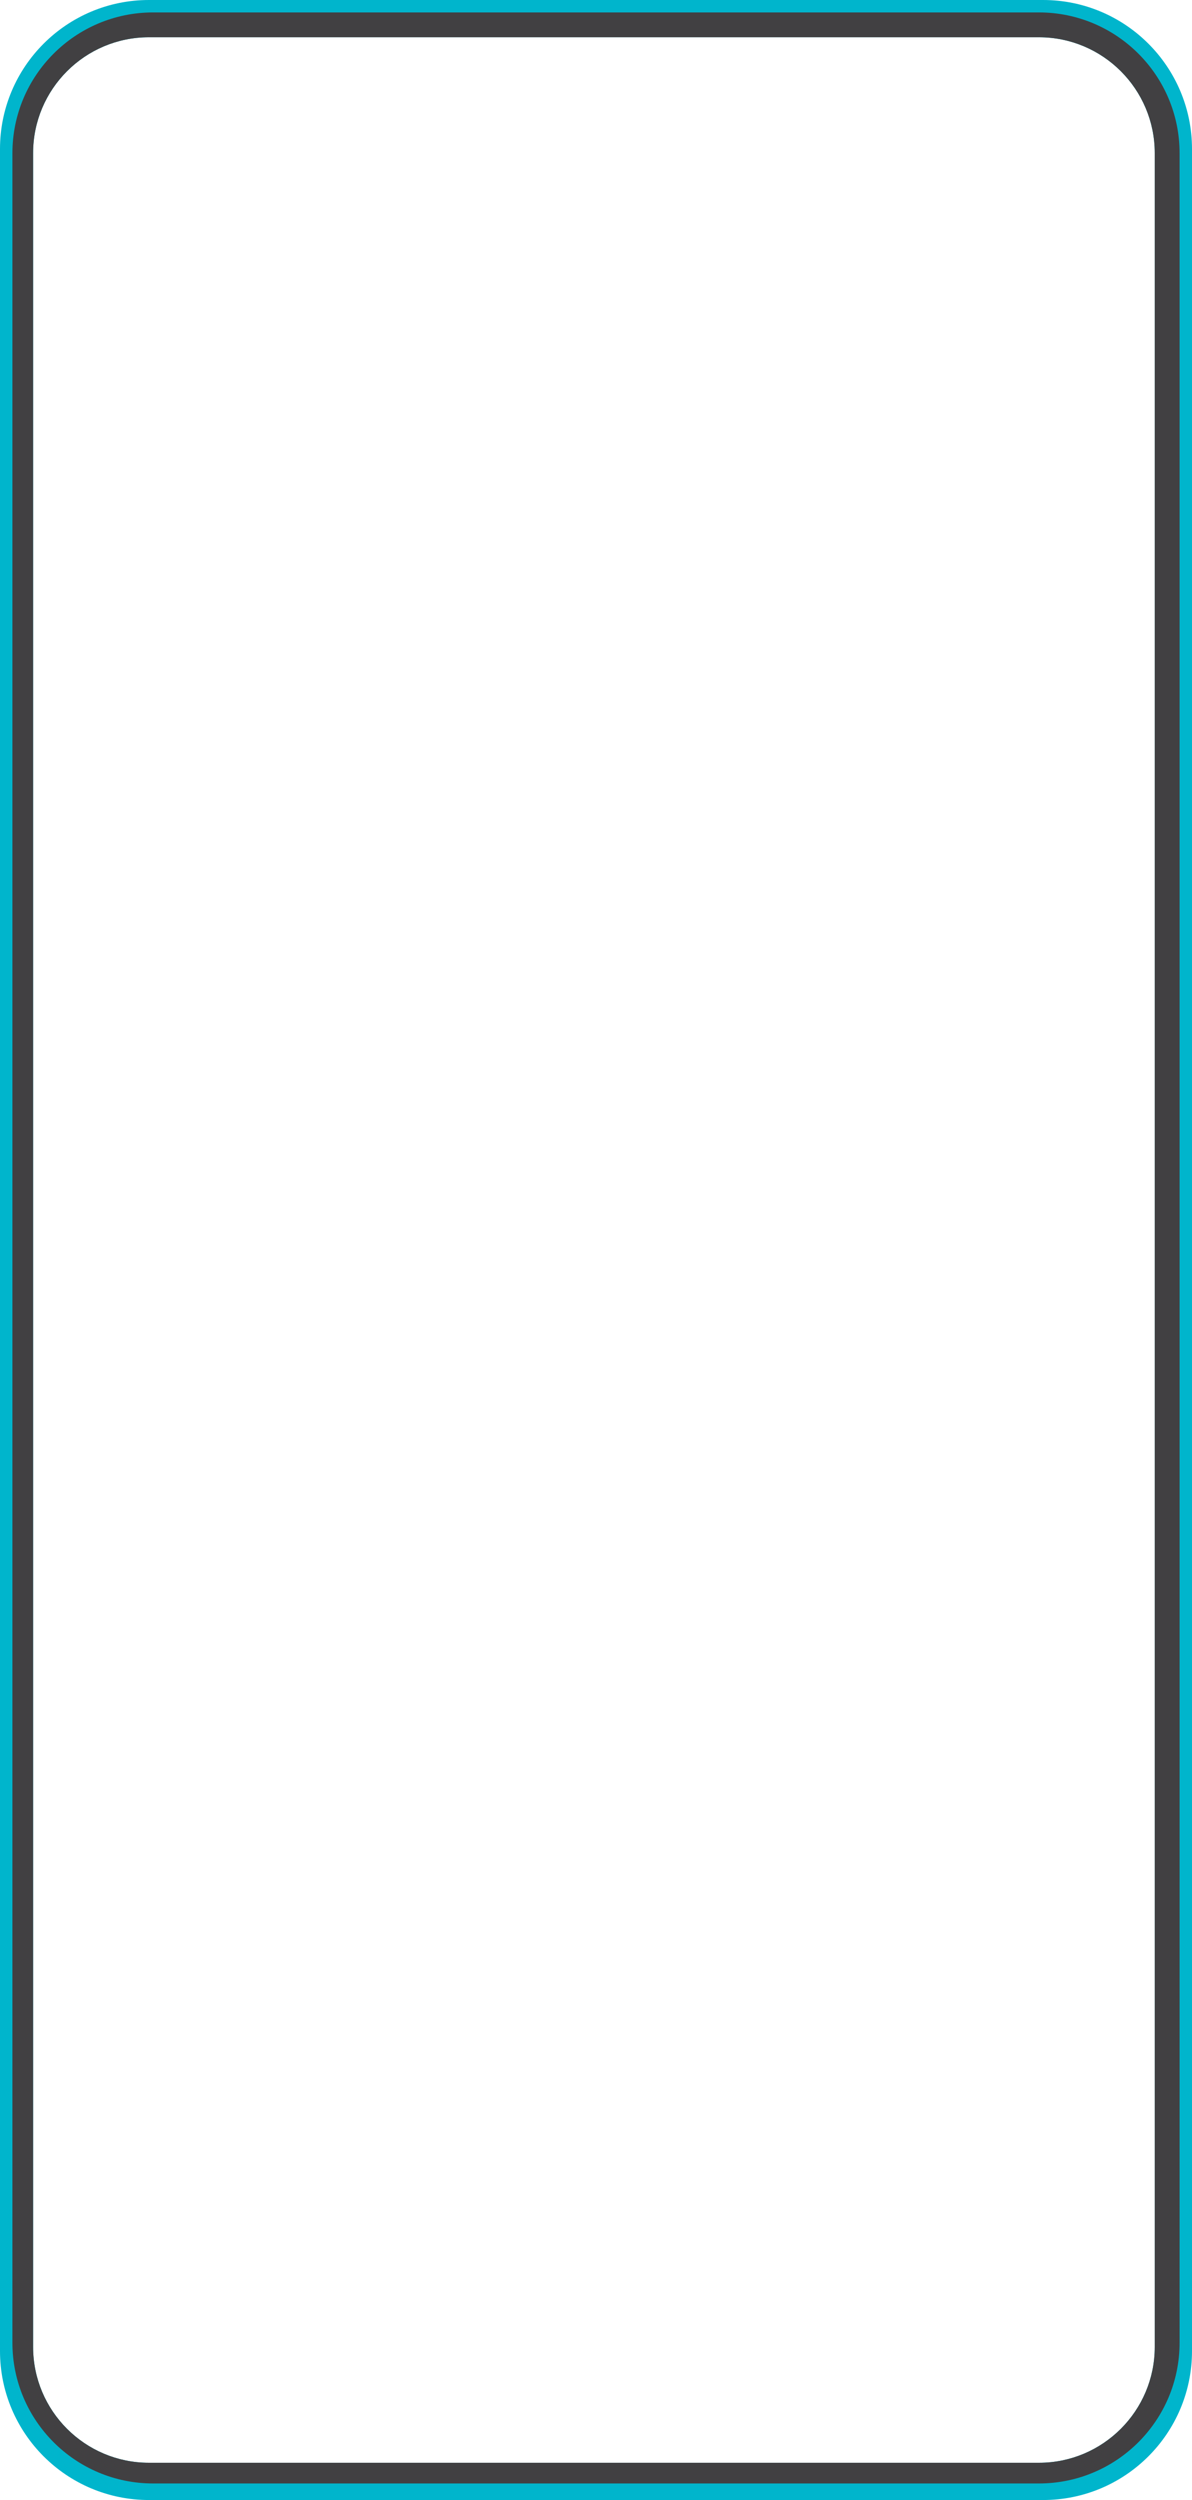 <svg data-name="Layer 1" xmlns="http://www.w3.org/2000/svg" viewBox="0 0 288 604"><g data-name="Layer 1"><path d="M252 0H36C16.118 0 0 16.118 0 36v532c0 19.882 16.118 36 36 36h216c19.882 0 36-16.118 36-36V36c0-19.882-16.118-36-36-36zm27 567c0 15.464-12.536 28-28 28H36c-15.464 0-28-12.536-28-28V37C8 21.536 20.536 9 36 9h215c15.464 0 28 12.536 28 28v530z" fill="#00b5cc"/><path d="M251 3H37C18.222 3 3 18.222 3 37v529c0 18.778 15.222 34 34 34h214c18.778 0 34-15.222 34-34V37c0-18.778-15.222-34-34-34zm-23.625 6H251c15.464 0 28 12.536 28 28v530c0 15.464-12.536 28-28 28H36c-15.464 0-28-12.536-28-28V37C8 21.536 20.536 9 36 9h191.375z" fill="#414042"/></g></svg>